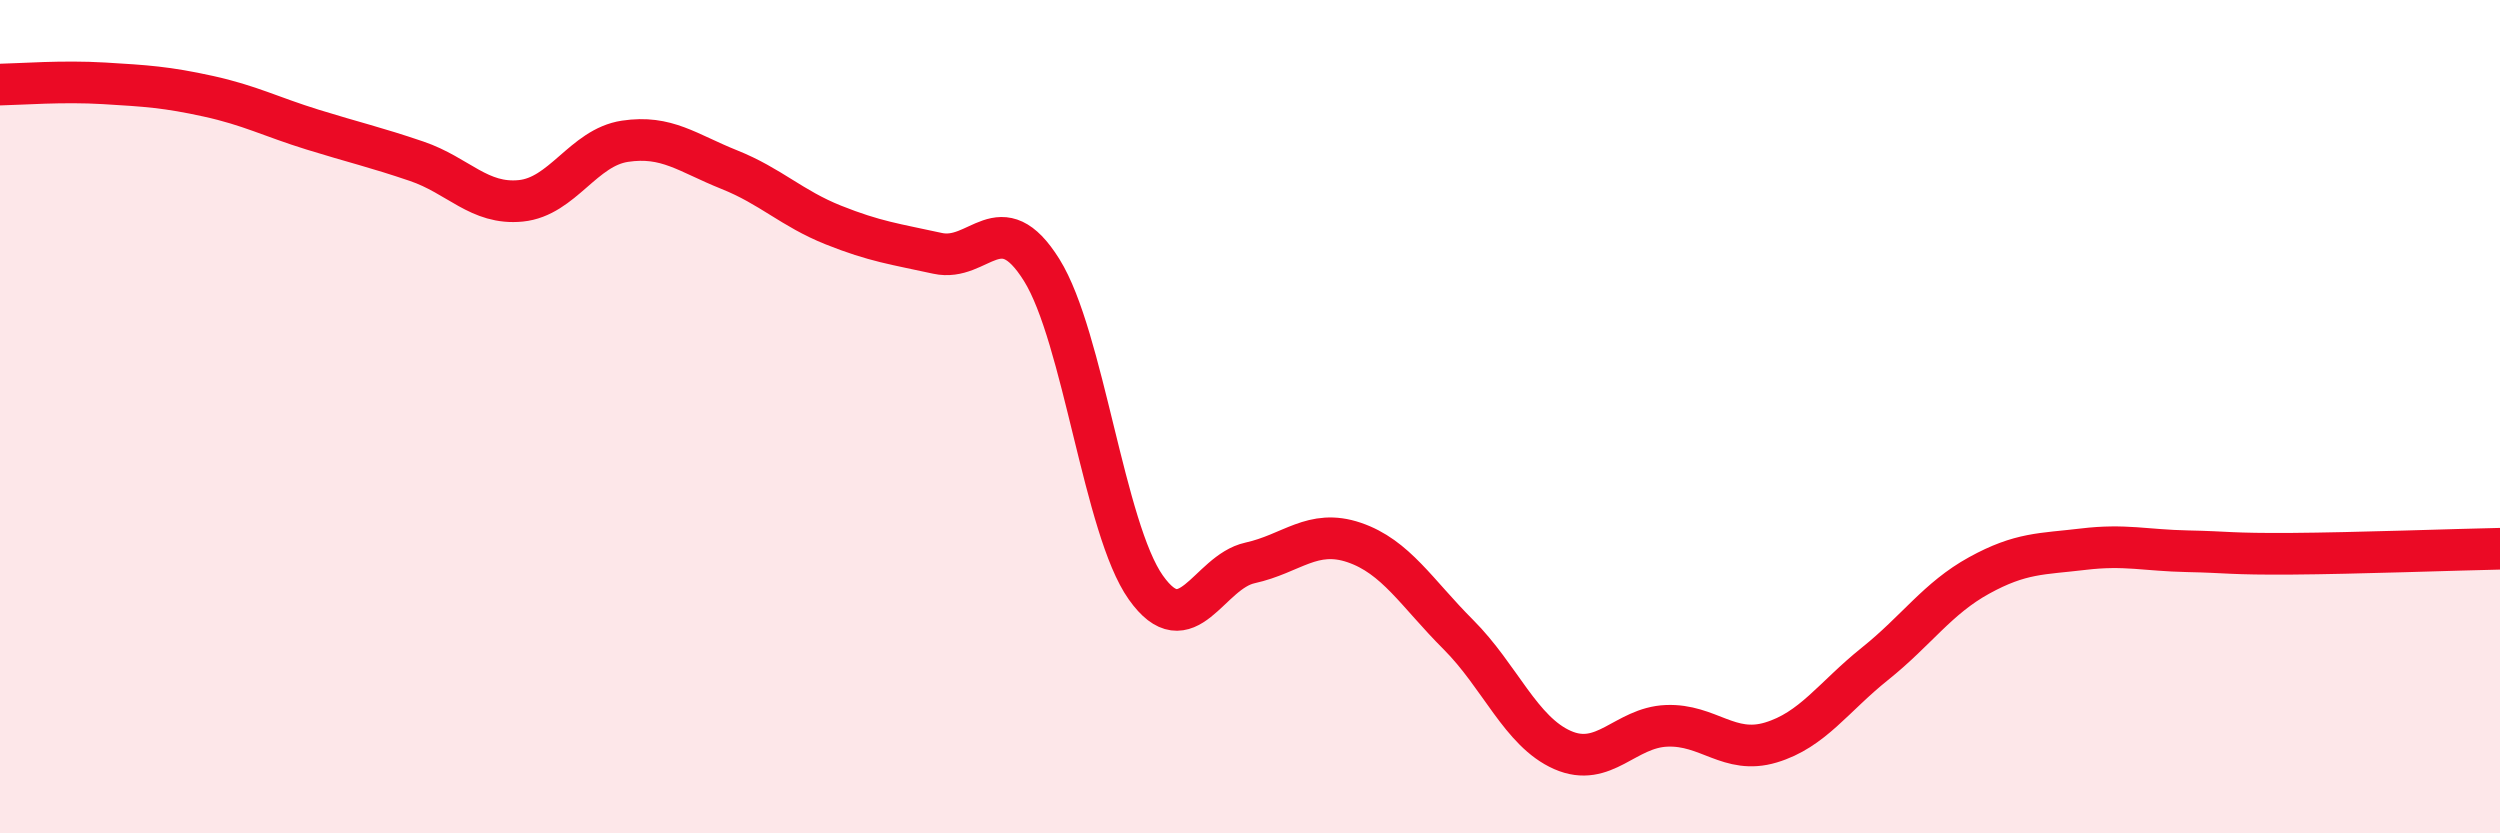 
    <svg width="60" height="20" viewBox="0 0 60 20" xmlns="http://www.w3.org/2000/svg">
      <path
        d="M 0,2.03 C 0.5,2.02 1.5,1.94 2.5,2 C 3.5,2.06 4,2.09 5,2.31 C 6,2.53 6.5,2.8 7.5,3.11 C 8.5,3.42 9,3.53 10,3.87 C 11,4.21 11.5,4.92 12.5,4.82 C 13.5,4.72 14,3.54 15,3.39 C 16,3.24 16.5,3.67 17.5,4.07 C 18.5,4.47 19,5 20,5.4 C 21,5.8 21.5,5.86 22.5,6.08 C 23.5,6.3 24,4.88 25,6.48 C 26,8.08 26.5,12.69 27.5,14.1 C 28.5,15.51 29,13.73 30,13.51 C 31,13.29 31.5,12.68 32.5,13.02 C 33.5,13.36 34,14.23 35,15.23 C 36,16.23 36.5,17.56 37.5,18 C 38.5,18.44 39,17.46 40,17.42 C 41,17.38 41.5,18.12 42.5,17.82 C 43.5,17.52 44,16.73 45,15.93 C 46,15.13 46.5,14.36 47.5,13.81 C 48.5,13.26 49,13.3 50,13.18 C 51,13.06 51.5,13.21 52.5,13.23 C 53.5,13.25 53.5,13.3 55,13.29 C 56.5,13.28 59,13.19 60,13.17L60 20L0 20Z"
        fill="#EB0A25"
        opacity="0.1"
        stroke-linecap="round"
        stroke-linejoin="round"
      />
      <path
        d="M 0,2.03 C 0.5,2.02 1.5,1.94 2.5,2 C 3.5,2.06 4,2.09 5,2.31 C 6,2.53 6.5,2.8 7.5,3.11 C 8.5,3.42 9,3.53 10,3.87 C 11,4.21 11.5,4.92 12.5,4.82 C 13.5,4.72 14,3.54 15,3.39 C 16,3.24 16.5,3.67 17.5,4.07 C 18.5,4.47 19,5 20,5.4 C 21,5.8 21.5,5.86 22.5,6.08 C 23.5,6.3 24,4.88 25,6.48 C 26,8.08 26.5,12.69 27.5,14.1 C 28.5,15.51 29,13.73 30,13.51 C 31,13.29 31.5,12.68 32.5,13.02 C 33.5,13.36 34,14.23 35,15.23 C 36,16.23 36.5,17.56 37.5,18 C 38.5,18.44 39,17.46 40,17.42 C 41,17.38 41.5,18.12 42.5,17.82 C 43.5,17.52 44,16.73 45,15.93 C 46,15.13 46.5,14.36 47.5,13.81 C 48.5,13.26 49,13.3 50,13.18 C 51,13.06 51.5,13.21 52.5,13.23 C 53.5,13.25 53.5,13.3 55,13.29 C 56.5,13.28 59,13.19 60,13.17"
        stroke="#EB0A25"
        stroke-width="1"
        fill="none"
        stroke-linecap="round"
        stroke-linejoin="round"
      />
    </svg>
  